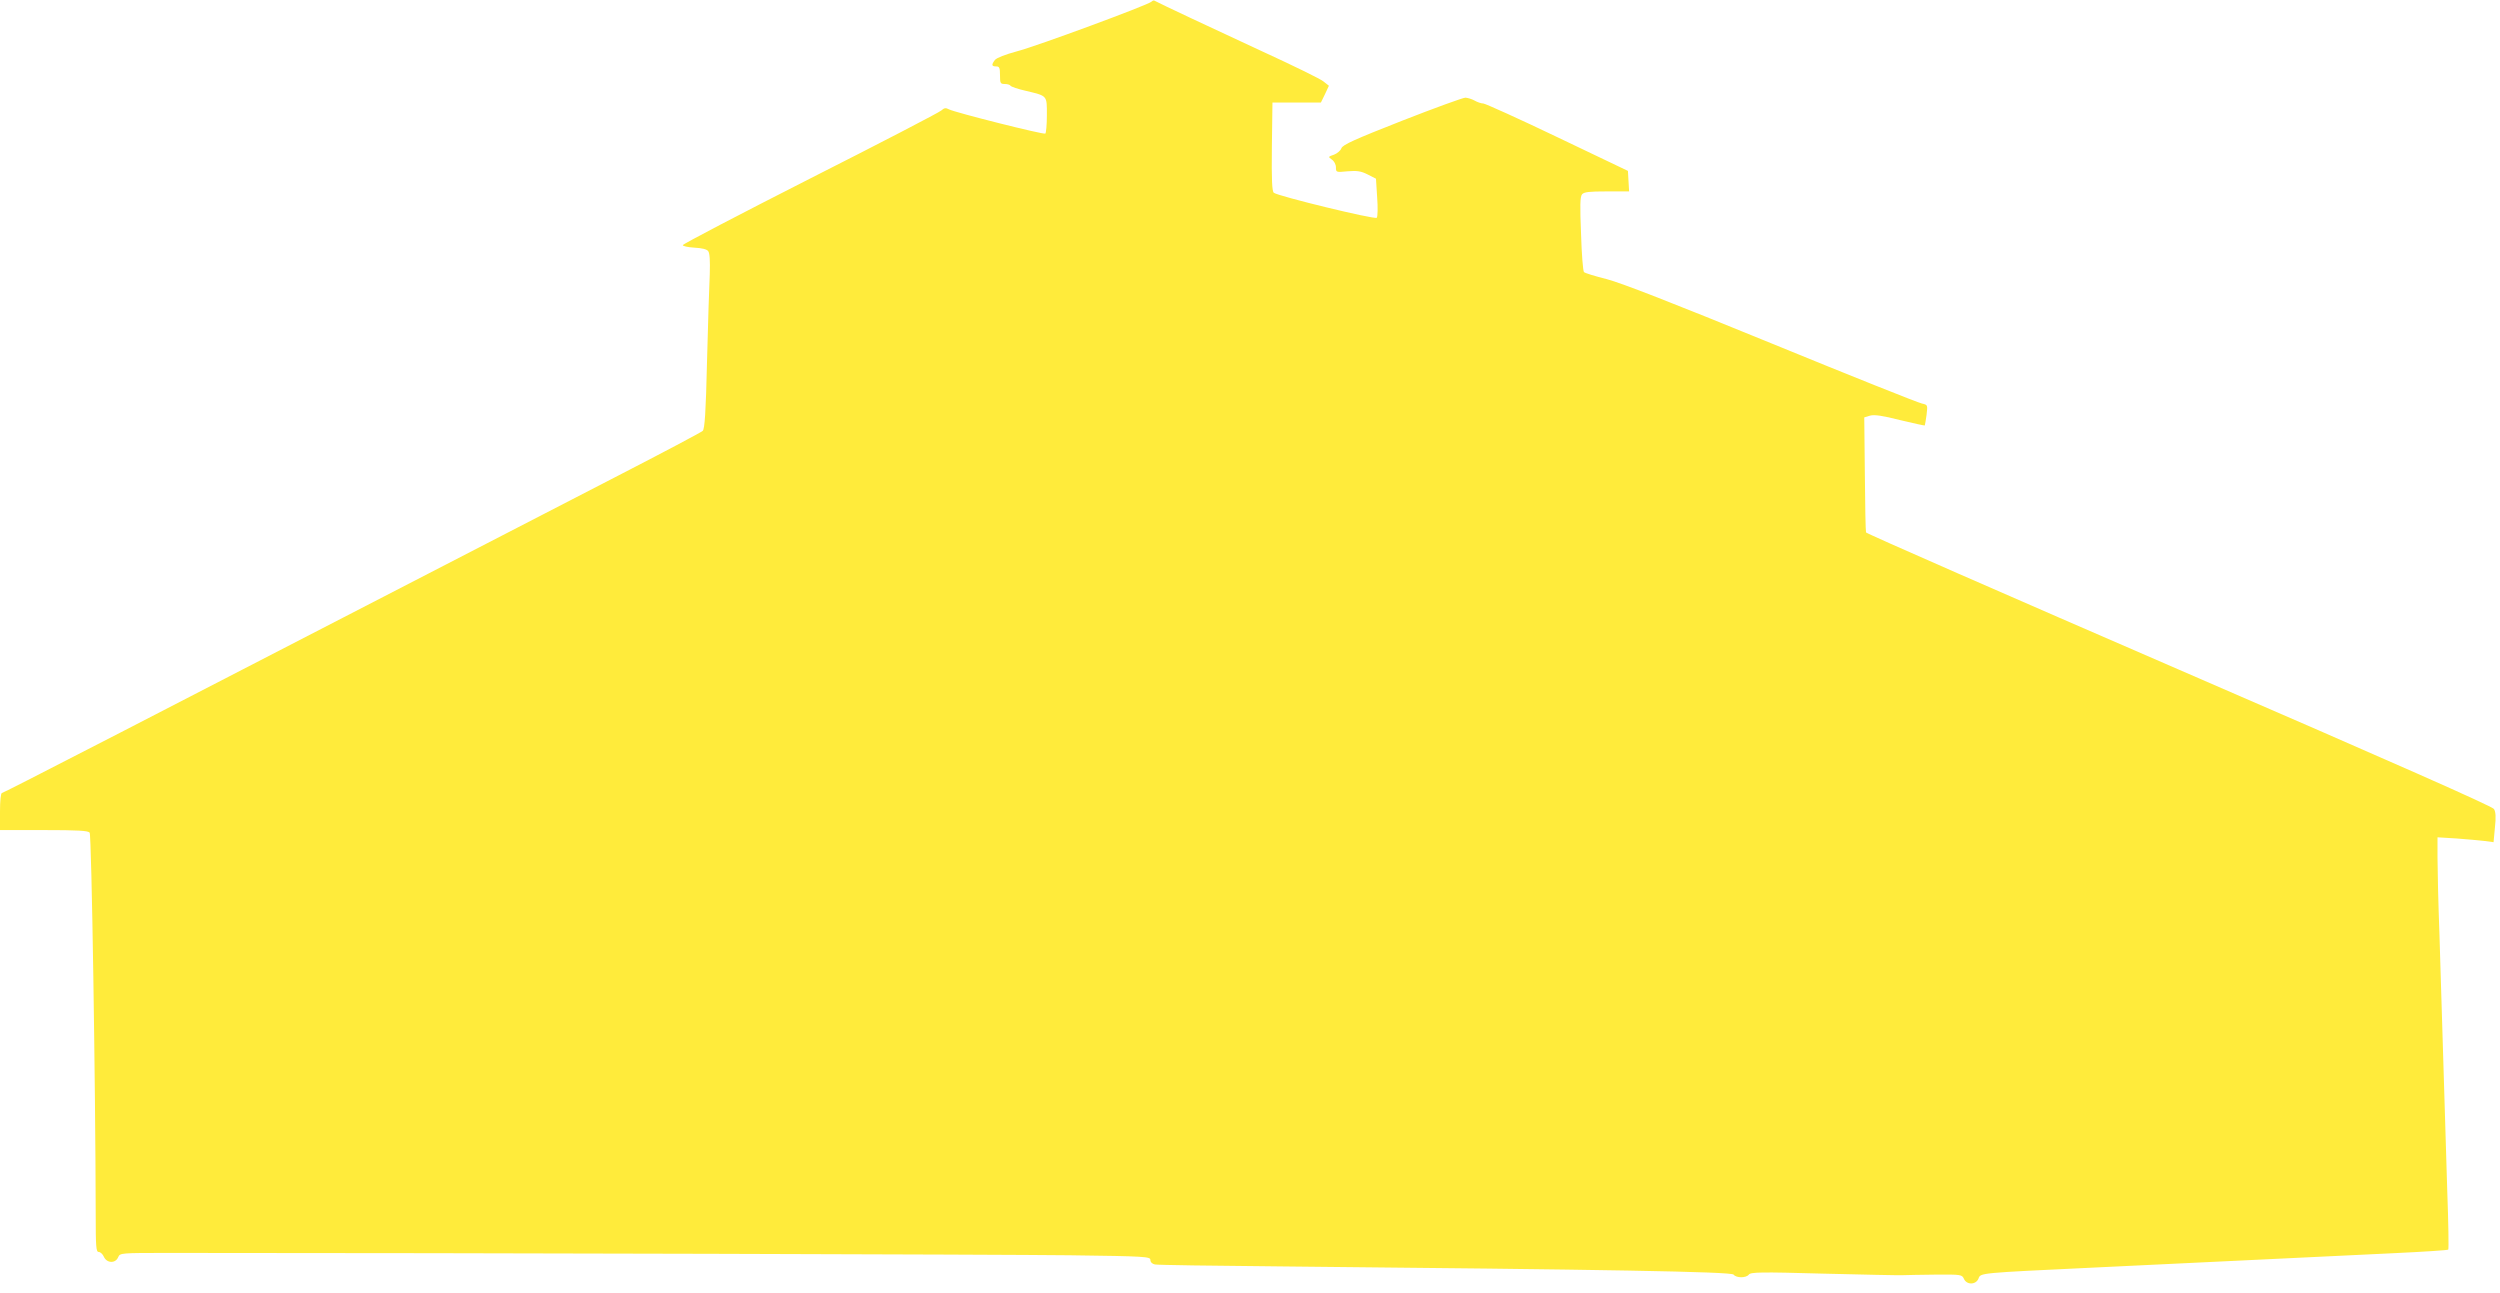 <?xml version="1.0" standalone="no"?>
<!DOCTYPE svg PUBLIC "-//W3C//DTD SVG 20010904//EN"
 "http://www.w3.org/TR/2001/REC-SVG-20010904/DTD/svg10.dtd">
<svg version="1.0" xmlns="http://www.w3.org/2000/svg"
 width="1280pt" height="662pt" viewBox="0 0 1280 662"
 preserveAspectRatio="xMidYMid meet">
<g transform="translate(0,662) scale(0.1,-0.1)"
fill="#ffeb3b" stroke="none">
<path d="M5895 6611 c-18 -17 -588 -228 -689 -254 -59 -16 -103 -33 -112 -44
-19 -25 -17 -33 6 -33 17 0 20 -7 20 -45 0 -41 2 -45 24 -45 14 0 27 -4 30 -9
3 -5 38 -17 78 -26 112 -27 108 -22 108 -125 0 -49 -4 -91 -8 -94 -10 -6 -462
108 -493 124 -17 9 -24 8 -40 -6 -11 -10 -313 -167 -671 -348 -358 -182 -651
-335 -652 -341 -1 -5 26 -11 59 -13 39 -2 64 -8 71 -18 8 -10 10 -50 8 -117
-3 -56 -9 -257 -14 -446 -6 -263 -12 -347 -22 -357 -7 -7 -209 -114 -448 -237
-2571 -1328 -3132 -1617 -3140 -1617 -6 0 -10 -41 -10 -95 l0 -95 224 0 c175
0 226 -3 235 -13 10 -13 30 -1300 31 -1954 0 -166 2 -193 15 -193 9 0 21 -11
27 -25 15 -33 59 -35 73 -2 10 22 10 22 265 22 1574 0 4283 -8 4608 -12 391
-5 412 -7 412 -24 0 -11 9 -20 23 -23 12 -3 301 -7 642 -10 1676 -16 2310 -27
2321 -42 14 -18 64 -18 78 0 9 13 62 14 381 5 204 -5 386 -9 405 -8 19 1 96 2
170 3 131 1 135 0 145 -21 14 -33 62 -32 75 1 11 29 0 28 590 56 386 18 895
43 1543 74 147 7 270 15 272 18 3 3 1 137 -5 299 -5 162 -14 458 -20 659 -6
201 -15 496 -20 655 -6 160 -10 337 -10 394 l0 104 98 -6 c54 -4 119 -10 144
-13 l45 -6 7 75 c6 54 4 81 -5 95 -9 14 -515 238 -1612 713 -879 381 -1601
697 -1603 703 -2 6 -5 141 -6 300 l-3 289 30 9 c22 6 64 0 154 -23 68 -16 124
-29 126 -27 1 2 5 26 9 54 6 51 6 51 -24 58 -17 3 -363 141 -768 307 -513 210
-770 310 -846 330 -60 15 -112 31 -116 36 -5 4 -12 92 -15 195 -6 145 -5 191
5 203 10 12 37 15 127 15 l114 0 -3 52 -3 53 -360 172 c-198 95 -369 172 -380
173 -11 0 -31 7 -45 15 -14 8 -35 14 -47 15 -12 0 -158 -53 -324 -118 -244
-96 -304 -123 -311 -141 -4 -12 -22 -27 -38 -33 -30 -10 -31 -11 -11 -25 12
-8 21 -25 21 -40 0 -25 1 -26 60 -20 48 4 68 1 102 -16 l43 -22 6 -95 c4 -52
3 -99 -2 -105 -10 -10 -503 110 -527 128 -9 7 -12 62 -10 236 l3 226 124 0
124 0 21 43 20 43 -28 22 c-15 13 -159 83 -320 157 -238 110 -521 243 -546
257 -3 2 -10 -1 -15 -6z"/>
</g>
</svg>
